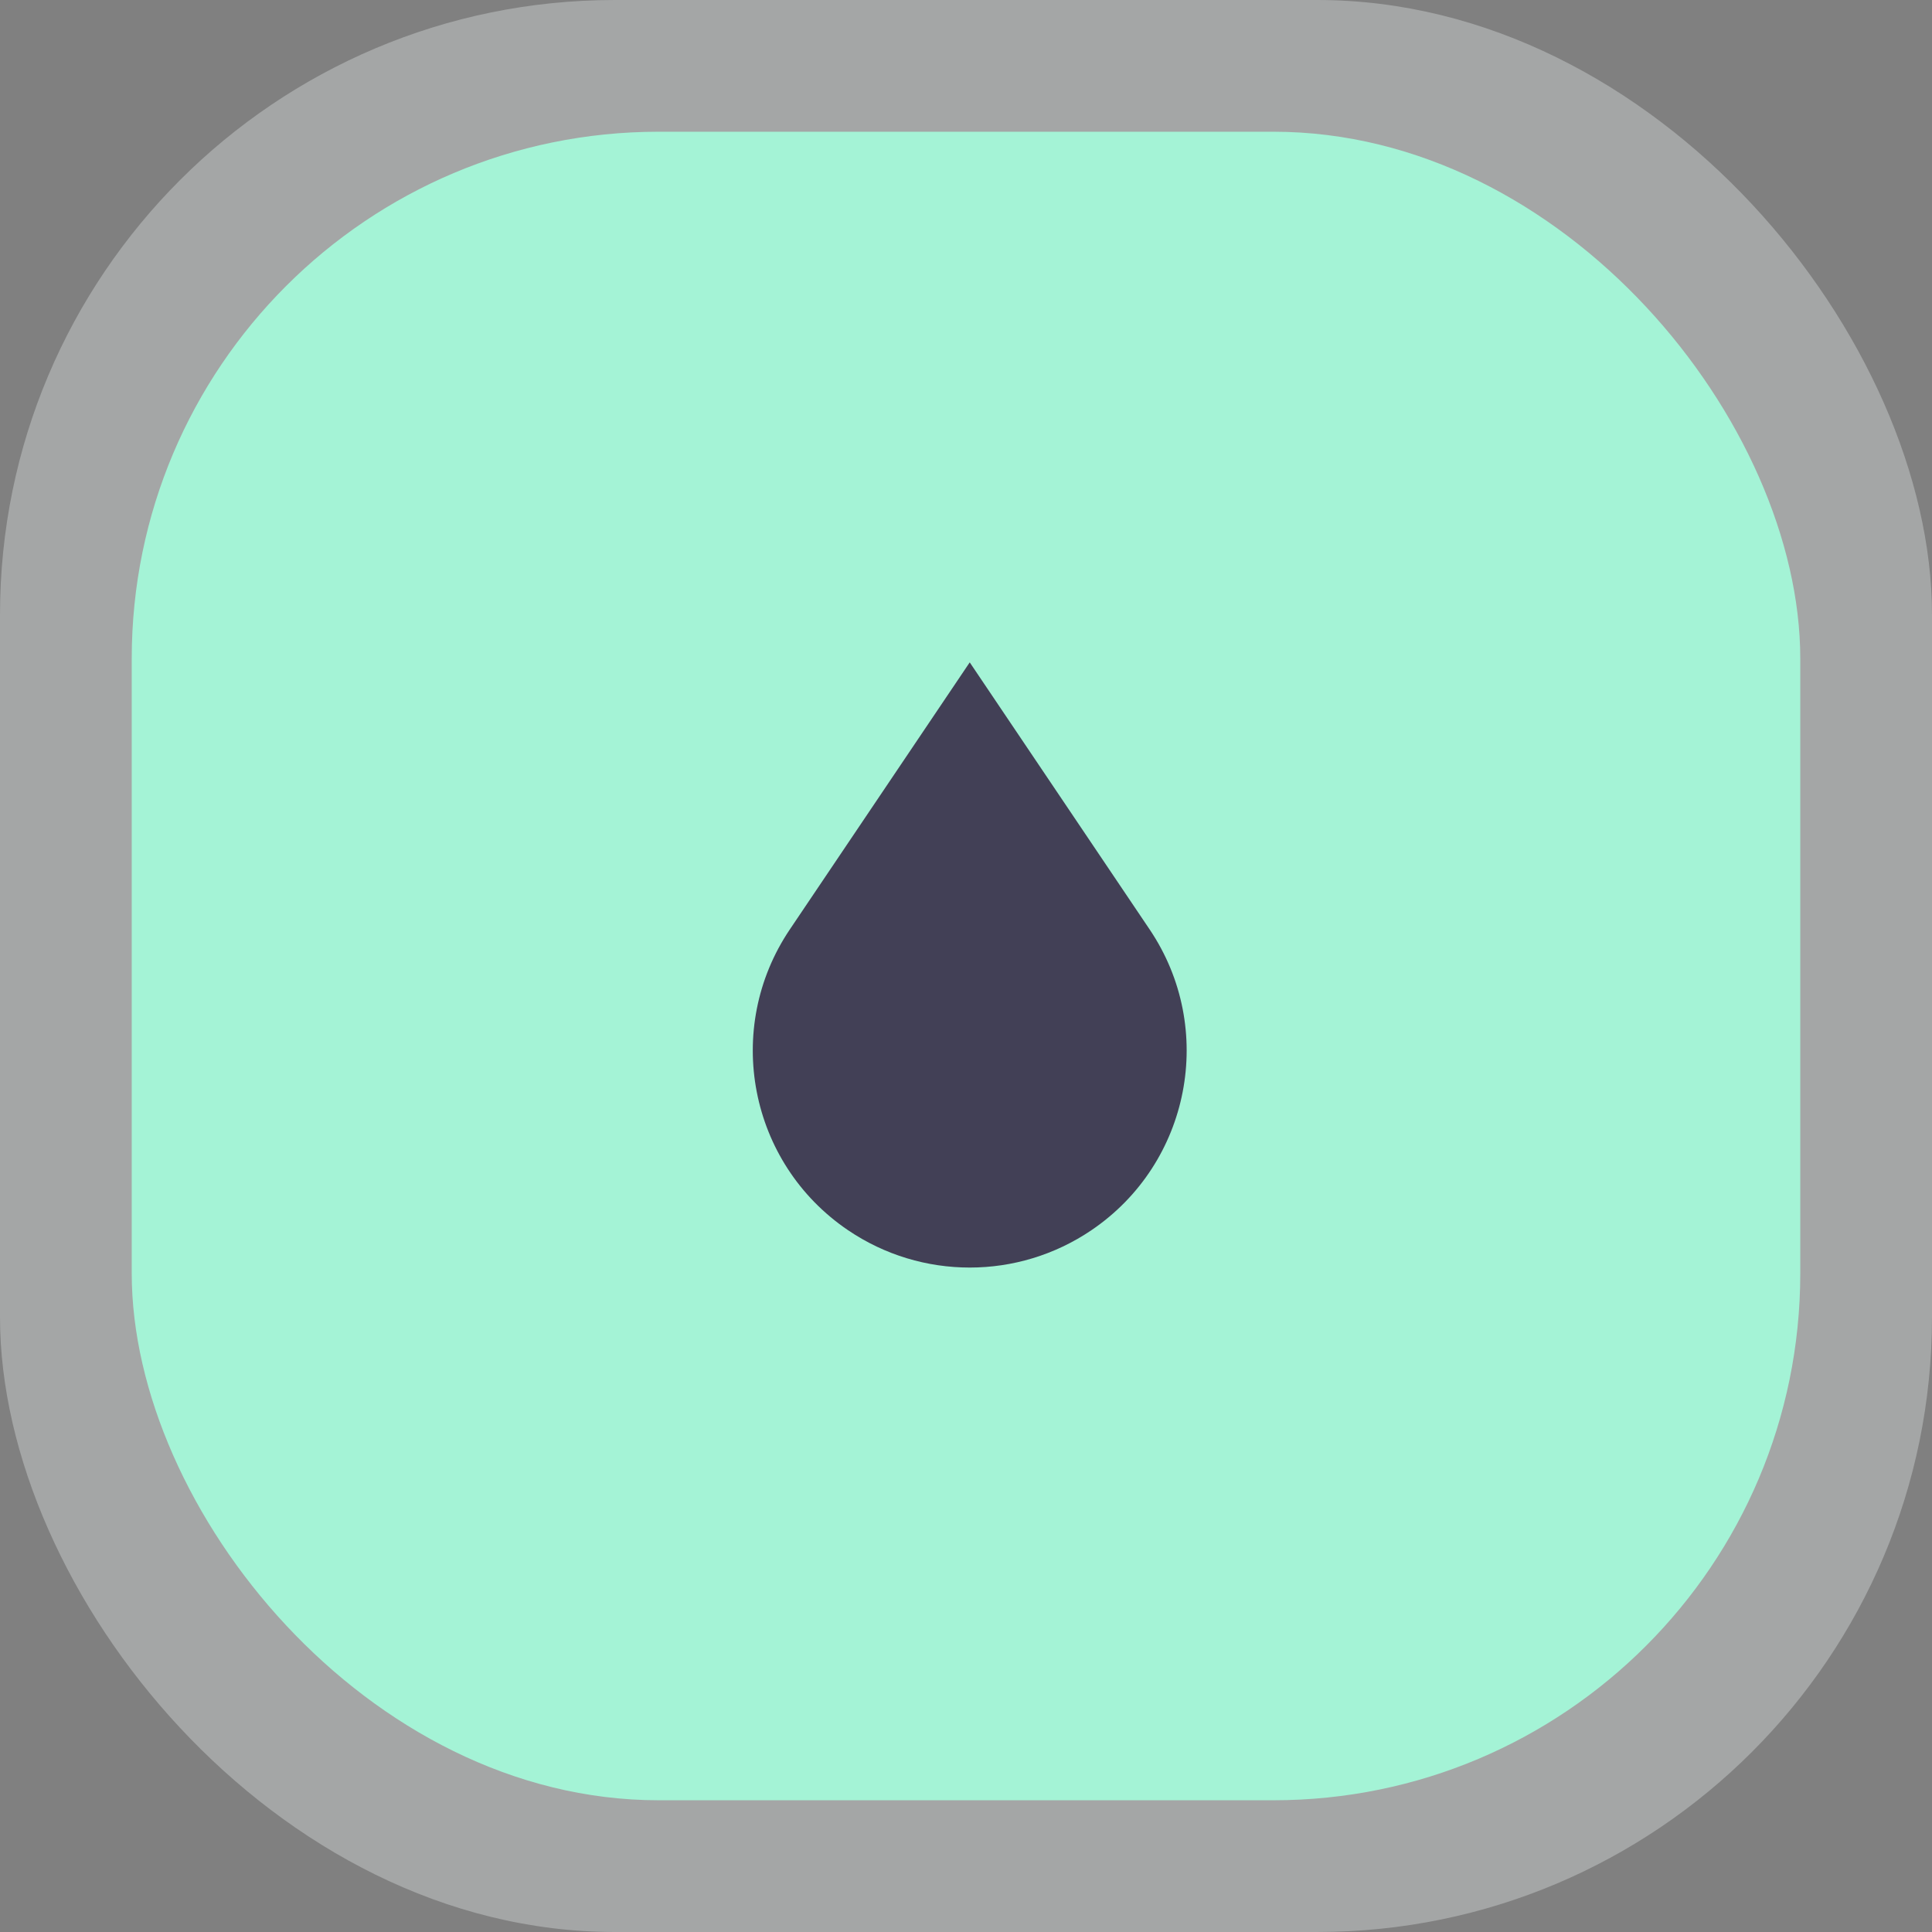 <?xml version="1.0" encoding="UTF-8"?> <svg xmlns="http://www.w3.org/2000/svg" width="44" height="44" viewBox="0 0 44 44" fill="none"><rect x="0" y="0" width="44" height="44" fill="#808080" stroke="none"/> <rect opacity="0.3" width="44" height="44" rx="14" fill="#F9FFFD"></rect> <rect x="3" y="3" width="38" height="38" rx="12" fill="#A4F3D6"></rect> <path d="M26.182 21.167C27.704 23.426 27.11 26.491 24.855 28.018C23.182 29.151 20.988 29.151 19.315 28.018C17.059 26.491 16.466 23.426 17.988 21.167L22.085 15.085L26.182 21.167Z" fill="#424056"></path> </svg> 